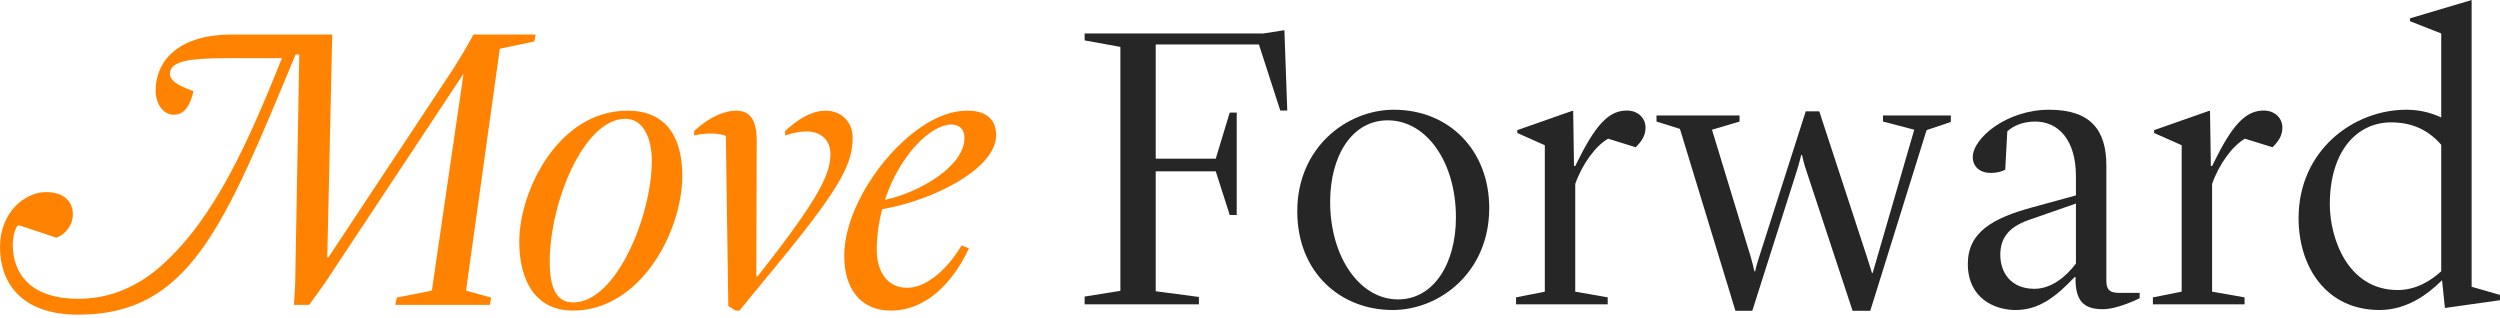 <svg width="433" height="55" viewBox="0 0 433 55" fill="none" xmlns="http://www.w3.org/2000/svg">
<path d="M210.567 29.673L200.172 29.673L200.172 50.444L207.648 51.433L207.648 52.705L187.855 52.705L187.855 51.363L194.049 50.373L194.049 8.125L187.855 6.994L187.855 5.793L218.826 5.793L222.457 5.228L222.955 19.146L221.745 19.146L218.043 7.701L200.172 7.701L200.172 27.483L210.567 27.483L212.988 19.499L214.198 19.499L214.198 37.233L212.988 37.233L210.567 29.673Z" fill="#262626"/>
<path d="M240.349 20.842C234.155 20.842 230.382 26.988 230.382 34.972C230.382 44.51 235.508 51.857 242.129 51.857C248.323 51.857 252.168 45.64 252.168 37.657C252.168 28.119 247.113 20.842 240.349 20.842ZM241.203 53.694C232.161 53.694 224.686 47.194 224.686 36.597C224.686 25.505 233.301 19.005 241.417 19.005C251.029 19.005 257.935 26.07 257.935 36.032C257.935 47.194 249.32 53.694 241.203 53.694Z" fill="#262626"/>
<path d="M262.579 52.705L262.579 51.504L267.562 50.515L267.562 25.151L262.792 23.032L262.792 22.537L272.261 19.217L272.475 19.217L272.617 28.755L272.831 28.755L273.614 27.2C276.818 20.842 279.096 19.146 281.802 19.146C283.582 19.146 285.006 20.347 285.006 22.113C285.006 23.526 284.294 24.516 283.297 25.505L278.527 24.021C276.391 25.222 274.041 28.401 272.831 31.863L272.831 50.515L278.456 51.504L278.456 52.705L262.579 52.705Z" fill="#262626"/>
<path d="M315.101 19.288L323.288 44.298C324 46.417 324.214 47.265 324.214 47.265L324.356 47.265C324.356 47.265 324.499 46.7 325.068 44.792L331.547 22.467L326.136 21.054L326.136 19.994L337.884 19.994L337.884 21.124L333.683 22.537L323.929 53.835L320.868 53.835L312.894 29.673C312.395 28.26 312.111 26.847 312.111 26.847L311.968 26.847C311.968 26.847 311.612 28.331 311.185 29.673L303.496 53.835L300.577 53.835L290.965 22.325L286.907 21.054L286.907 19.994L301.289 19.994L301.289 21.054L296.518 22.467L303.211 44.439C303.638 45.922 303.852 46.982 303.852 46.982L303.994 46.982C303.994 46.982 304.208 45.922 304.706 44.439L312.751 19.288L315.101 19.288Z" fill="#262626"/>
<path d="M349.087 53.694C345.527 53.694 340.828 51.716 340.828 45.711C340.828 40.27 345.029 37.798 352.078 35.89L359.553 33.841L359.553 30.521C359.553 24.304 356.563 21.054 352.505 21.054C350.298 21.054 348.66 21.831 347.663 22.749L347.307 29.39C346.667 29.744 345.741 29.956 344.815 29.956C342.964 29.956 341.683 28.896 341.683 27.2C341.683 23.95 347.521 19.005 354.925 19.005C362.116 19.005 364.822 22.537 364.822 28.684L364.822 48.537C364.822 49.879 365.107 50.727 367.029 50.727L370.589 50.727L370.589 51.645C370.589 51.645 366.886 53.553 364.181 53.553C360.764 53.553 359.411 51.998 359.482 47.971L359.34 47.971C356.065 51.433 353.145 53.694 349.087 53.694ZM352.362 50.02C355.353 50.02 357.916 47.83 359.553 45.64L359.553 35.254L351.437 38.08C347.521 39.423 346.453 41.613 346.453 44.156C346.453 47.053 348.162 50.02 352.362 50.02Z" fill="#262626"/>
<path d="M372.881 52.705L372.881 51.504L377.865 50.515L377.865 25.151L373.095 23.032L373.095 22.537L382.564 19.217L382.777 19.217L382.92 28.755L383.133 28.755L383.916 27.2C387.12 20.842 389.399 19.146 392.104 19.146C393.884 19.146 395.308 20.347 395.308 22.113C395.308 23.526 394.596 24.516 393.599 25.505L388.829 24.021C386.693 25.222 384.344 28.401 383.133 31.863L383.133 50.515L388.758 51.504L388.758 52.705L372.881 52.705Z" fill="#262626"/>
<path d="M417.408 3.674L417.408 3.179L428.087 -2.14736e-07L428.087 49.667L433 51.08L433 51.998L423.46 53.341L422.961 48.537C420.398 51.08 416.767 53.694 412.139 53.694C402.884 53.694 398.114 46.205 398.114 37.798C398.114 25.999 407.654 19.005 416.767 19.005C419.33 19.005 421.324 19.641 422.819 20.347L422.819 5.793L417.408 3.674ZM415.272 50.232C418.405 50.232 420.968 48.678 422.819 46.982L422.819 25.081C420.683 22.608 417.906 21.195 414.133 21.195C408.295 21.195 403.525 26.07 403.525 35.396C403.525 41.189 406.586 50.232 415.272 50.232Z" fill="#262626"/>
<path d="M40.073 5.982L57.542 5.982L56.687 44.556L56.901 44.556L77.864 12.893C80.431 9.014 82 5.982 82 5.982L92.767 5.982L92.553 7.181L86.564 8.45L80.716 50.339L85.066 51.538L84.852 52.807L68.452 52.807L68.737 51.538L74.798 50.339L80.289 12.752L56.188 49.14L53.549 52.807L50.911 52.807L51.125 49.211L51.838 9.437L51.196 9.437C38.789 39.338 32.8 54.5 13.547 54.5C3.422 54.5 -0.001 48.717 -0.001 42.794C-0.001 36.799 4.278 33.273 7.985 33.273C11.265 33.273 12.62 35.107 12.62 37.081C12.62 38.985 11.337 40.607 9.768 41.172L3.422 39.056L3.065 39.056C2.709 39.479 2.21 40.748 2.21 42.37C2.21 47.448 5.347 51.75 13.547 51.75C18.966 51.75 23.958 49.705 28.307 45.685C37.292 37.505 42.996 24.599 48.843 10.072L39.217 10.072C32.087 10.072 29.805 10.777 29.448 12.47C29.234 13.739 30.447 14.726 33.513 15.784C33.014 17.9 32.158 19.874 30.09 19.874C28.093 19.874 26.953 17.688 26.953 15.784C26.953 10.213 31.302 5.982 40.073 5.982Z" fill="#FF8200"/>
<path d="M108.332 20.579C101.058 20.579 95.211 35.177 95.211 45.332C95.211 49.563 96.21 52.384 99.276 52.384C106.763 52.384 112.895 37.293 112.895 27.843C112.895 23.894 111.398 20.579 108.332 20.579ZM108.688 19.169C115.533 19.169 118.172 23.965 118.172 30.452C118.172 40.043 110.97 53.795 99.204 53.795C92.787 53.795 89.935 48.647 89.935 41.877C89.935 33.062 96.709 19.169 108.688 19.169Z" fill="#FF8200"/>
<path d="M131.064 24.105L130.993 47.871L131.206 47.871C142.187 33.978 143.827 30.029 143.827 26.644C143.827 24.247 142.116 22.766 139.763 22.766C138.123 22.766 136.768 23.189 135.984 23.471L135.984 22.695C138.622 20.227 140.975 19.169 142.972 19.169C145.753 19.169 147.678 21.144 147.678 23.823C147.678 28.125 145.895 32.004 135.77 44.416L128.069 53.795L127.427 53.795L126.144 53.019L125.716 23.541C125.003 23.259 124.076 23.118 123.149 23.118C122.151 23.118 121.01 23.259 120.225 23.471L120.225 22.695C122.864 20.227 125.502 19.169 127.499 19.169C129.994 19.169 130.993 20.862 131.064 24.105Z" fill="#FF8200"/>
<path d="M154.279 53.795C148.931 53.795 146.222 49.846 146.222 44.345C146.222 37.081 151.57 28.548 157.345 23.682C161.196 20.438 164.547 19.169 167.613 19.169C170.893 19.169 172.533 20.791 172.533 23.4C172.533 29.183 161.766 34.684 152.782 36.235C152.211 38.492 151.855 40.819 151.855 43.287C151.855 46.813 153.495 49.846 157.131 49.846C159.984 49.846 163.62 47.377 166.544 42.511L167.827 43.005C165.189 48.647 160.625 53.795 154.279 53.795ZM164.761 21.567C161.196 21.567 155.777 26.926 153.281 34.613C158.985 33.414 167.043 28.901 167.043 23.894C167.043 22.272 166.044 21.567 164.761 21.567Z" fill="#FF8200"/>
</svg>
